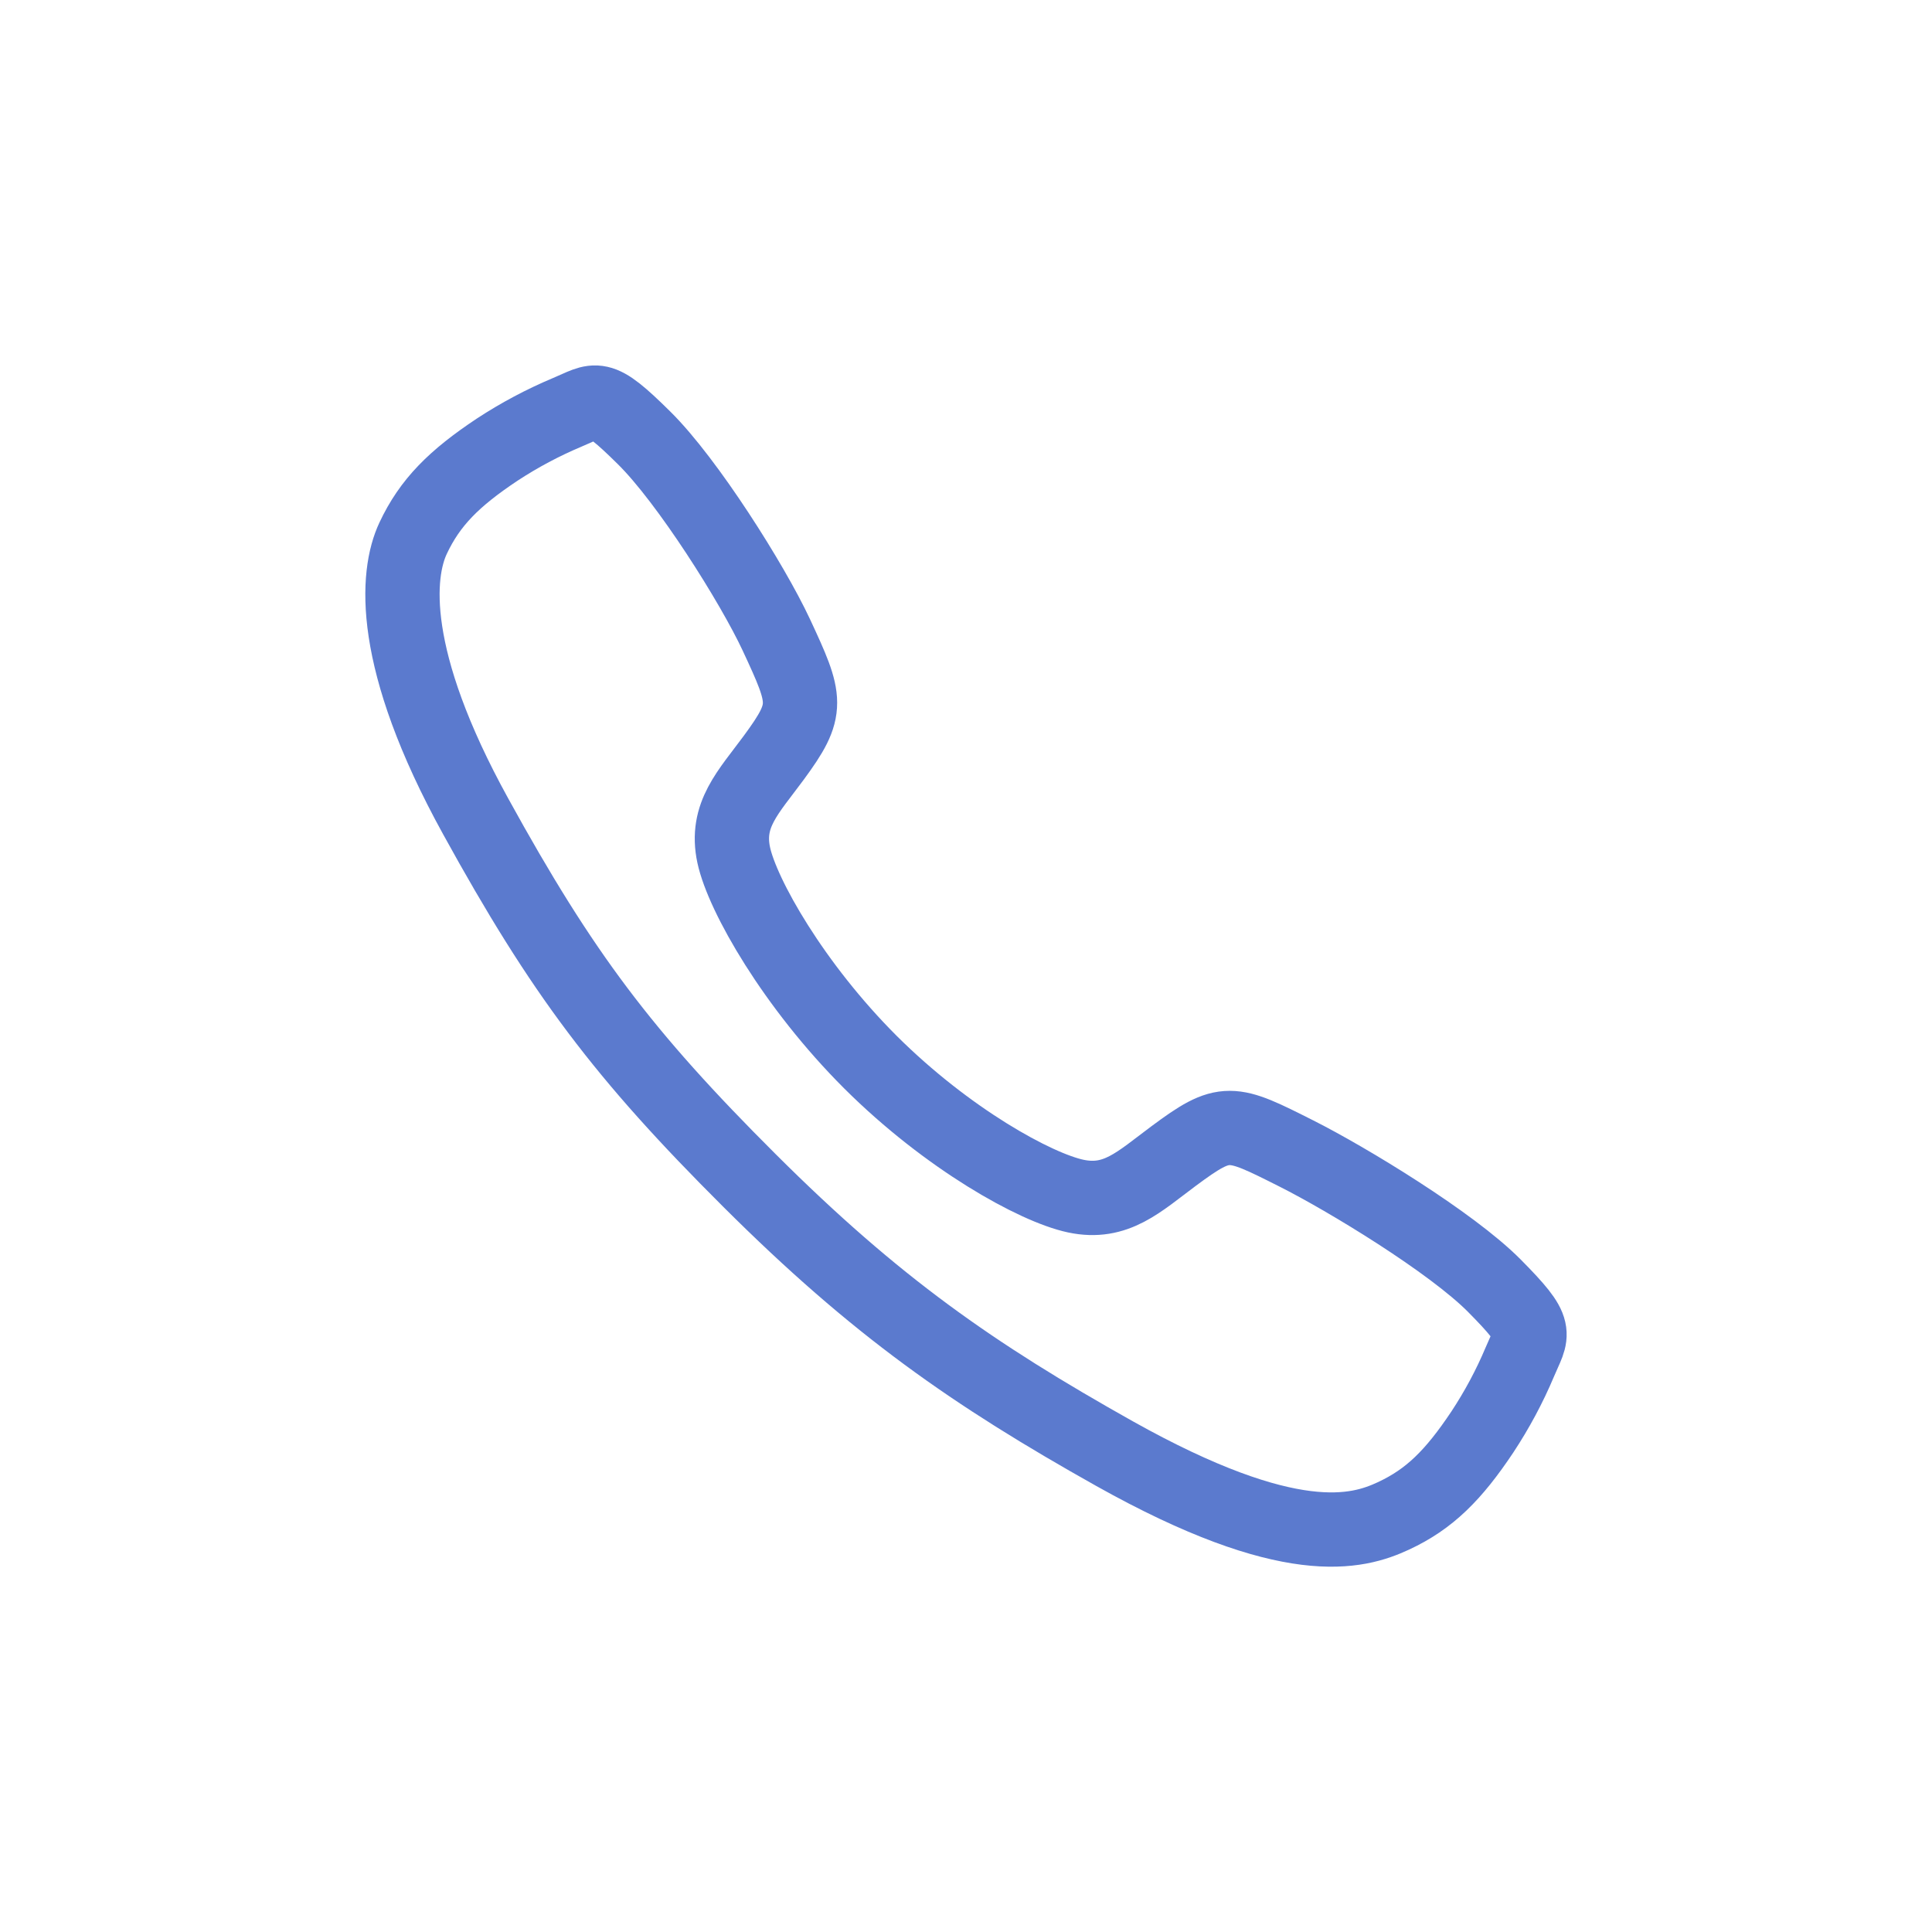 <?xml version="1.0" encoding="UTF-8"?> <svg xmlns="http://www.w3.org/2000/svg" width="22" height="22" viewBox="0 0 22 22" fill="none"><path d="M17.016 14.64C16.526 14.146 15.34 13.426 14.764 13.136C14.014 12.758 13.953 12.727 13.363 13.165C12.97 13.457 12.709 13.718 12.249 13.62C11.789 13.522 10.79 12.969 9.914 12.097C9.039 11.224 8.454 10.196 8.355 9.737C8.257 9.279 8.522 9.021 8.812 8.627C9.22 8.072 9.189 7.979 8.84 7.229C8.568 6.646 7.827 5.471 7.332 4.984C6.802 4.46 6.802 4.553 6.46 4.695C6.182 4.812 5.915 4.954 5.663 5.119C5.17 5.447 4.896 5.72 4.704 6.129C4.512 6.538 4.426 7.498 5.416 9.295C6.405 11.093 7.099 12.011 8.536 13.444C9.973 14.877 11.077 15.647 12.692 16.553C14.69 17.672 15.457 17.453 15.867 17.262C16.278 17.071 16.551 16.799 16.88 16.306C17.046 16.054 17.189 15.788 17.306 15.51C17.448 15.17 17.541 15.17 17.016 14.64Z" stroke="#5B7ACE" stroke-width="0.846" stroke-miterlimit="10"></path></svg> 